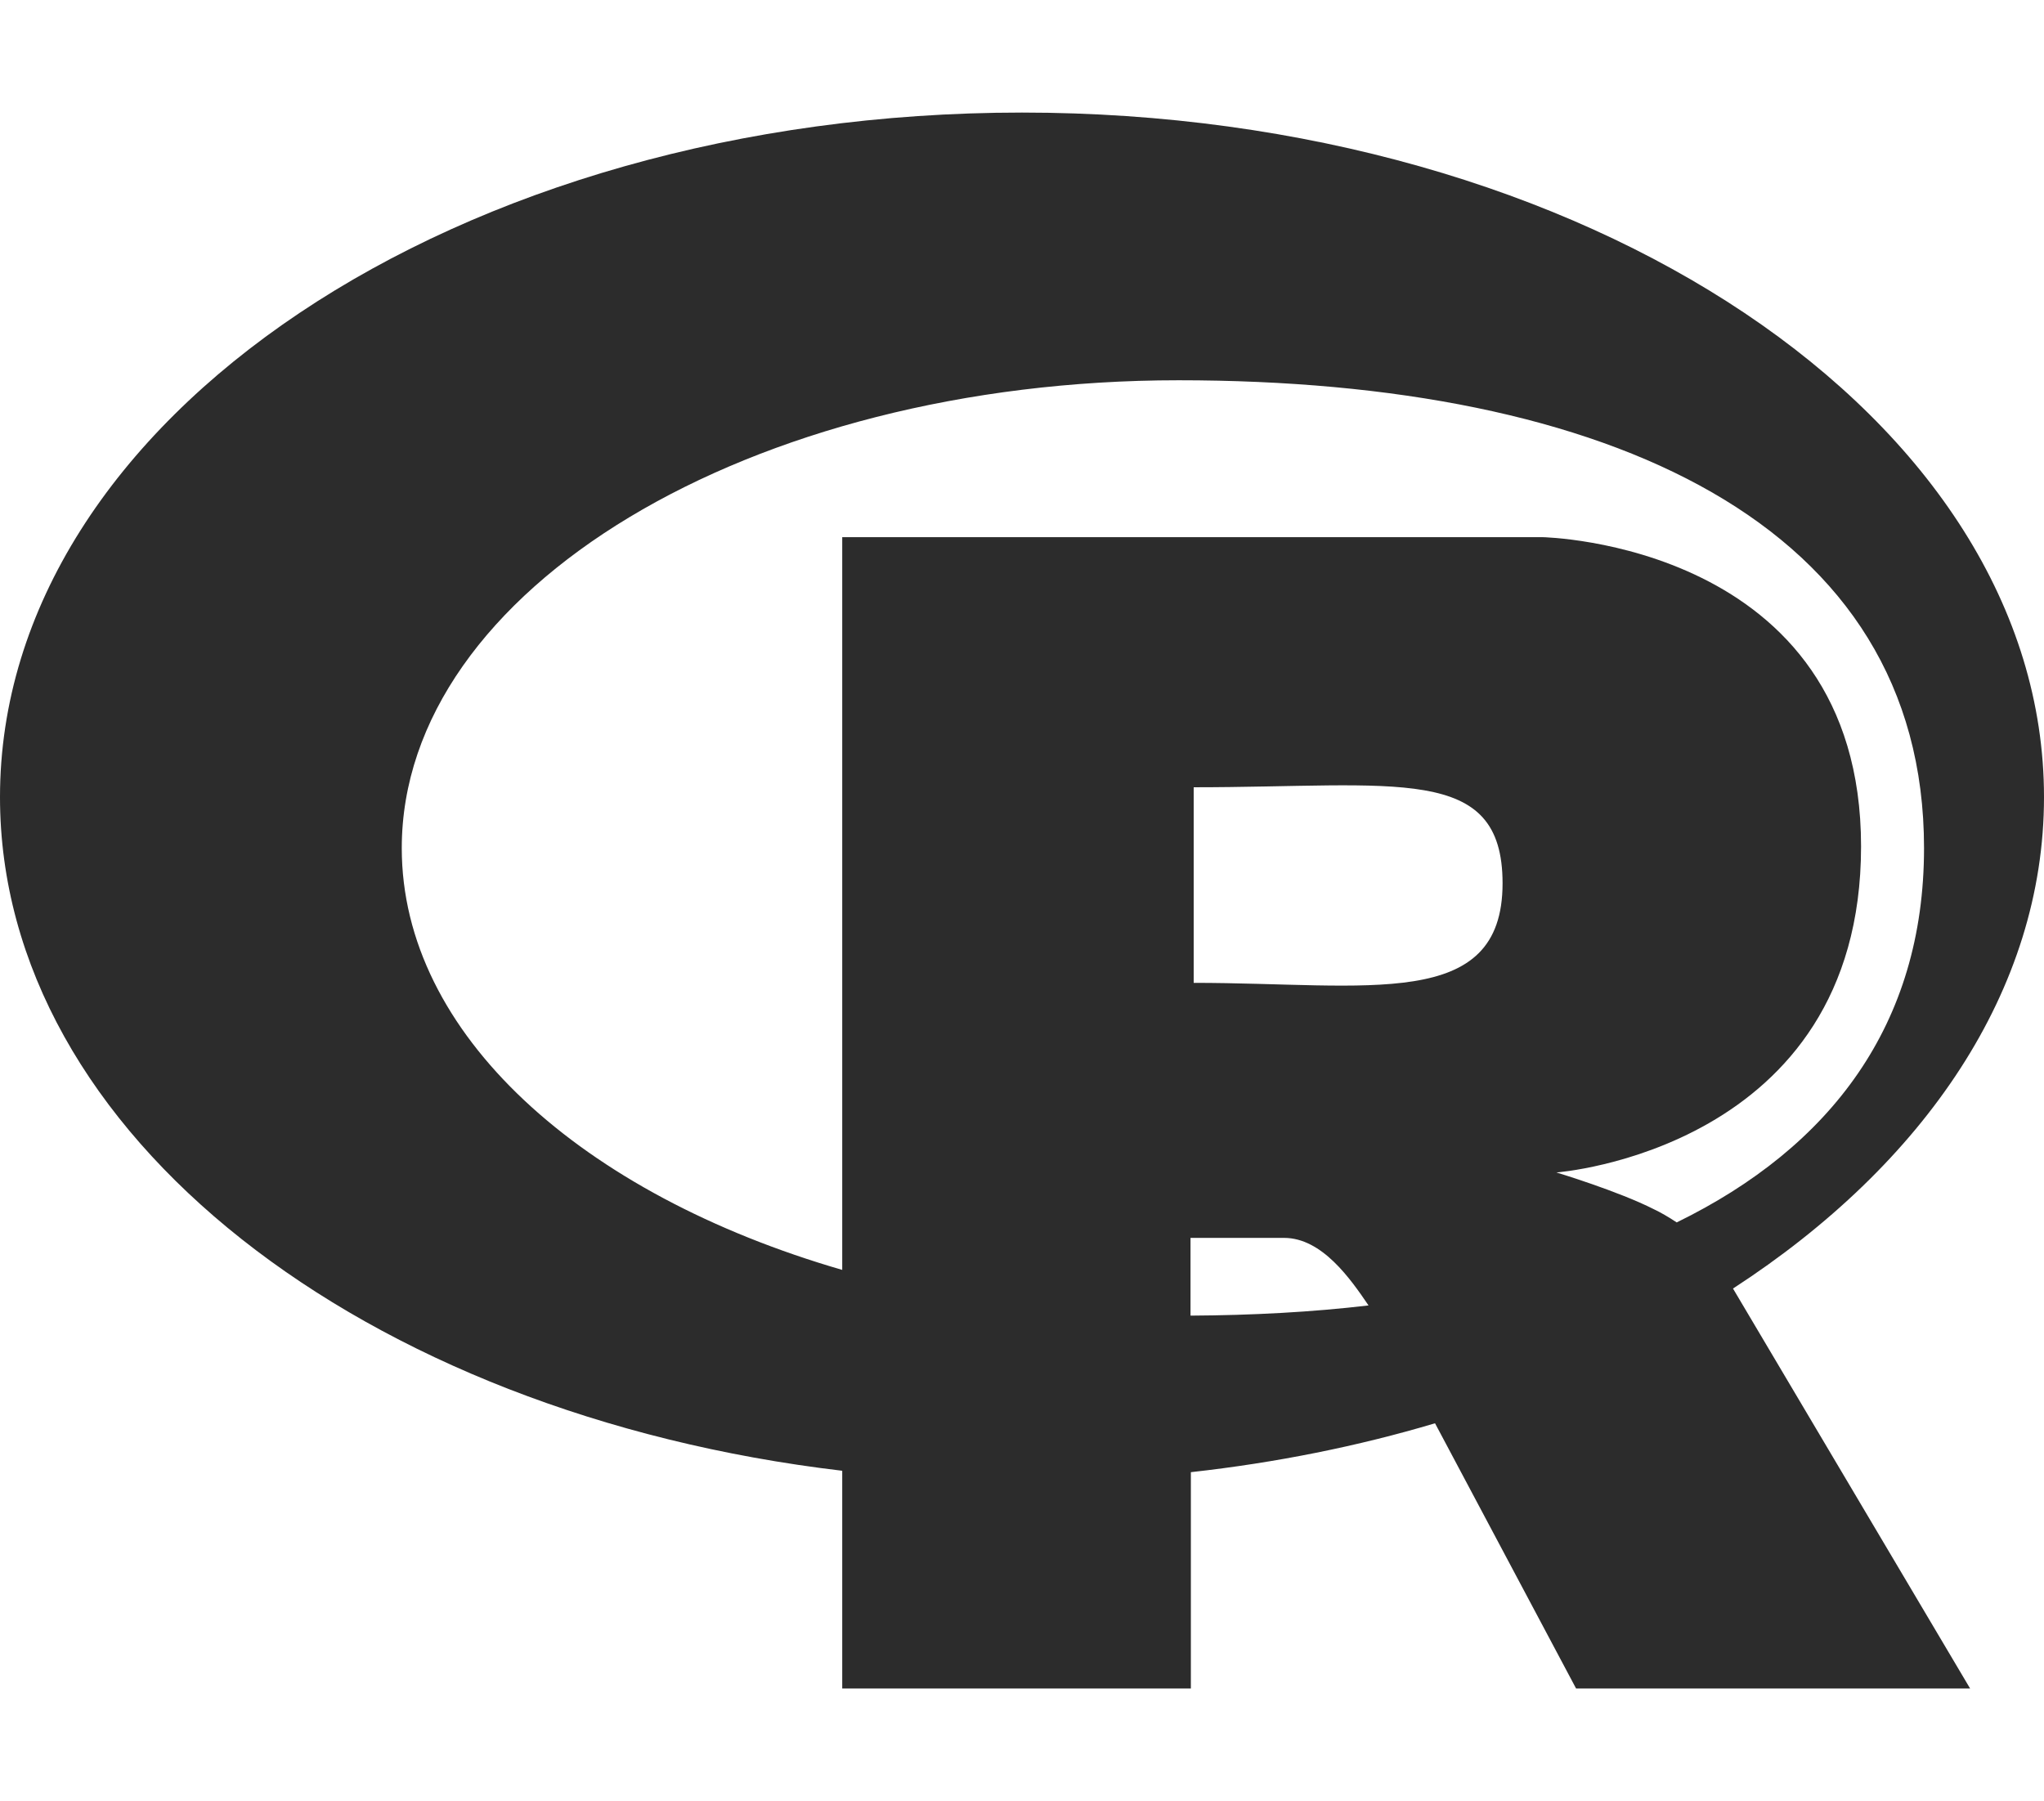 <?xml version="1.0" standalone="no"?><!DOCTYPE svg PUBLIC "-//W3C//DTD SVG 1.1//EN" "http://www.w3.org/Graphics/SVG/1.1/DTD/svg11.dtd"><svg t="1746414198049" class="icon" viewBox="0 0 1162 1024" version="1.1" xmlns="http://www.w3.org/2000/svg" p-id="3444" xmlns:xlink="http://www.w3.org/1999/xlink" width="145.25" height="128"><path d="M1162 453.2C1162 238.2 901.8 64 581 64S0 238.2 0 453.2C0 644.8 206.6 804 478.8 836.2V960h198.2v-123c48.6-5.4 95.2-14.8 138.8-27.8L896 960h224l-134.8-227.4c109-70.8 176.8-169.8 176.8-279.4z m-933.6 29c0-147 197.8-266 441.6-266s423.8 81.4 423.8 266c0 100.2-53 170-140.6 212.8-4.8-3.2-9.4-5.8-12.8-7.4-20.4-10.4-55.6-21-55.6-21s173.2-12.8 173.2-185.4-181.2-175.8-181.2-175.8h-398V722c-148.2-43-250.4-134.2-250.4-239.8z m450.2 76.6v-111.2c115.6 0 175.6-13.6 175.6 54.6 0 73-76.4 56.6-175.6 56.6z m-1.8 145H730c21.6 0 37.8 23.4 48 38.4-32.2 3.8-66 5.6-101.2 5.8v-44.2z" fill="#2c2c2c" p-id="3445"></path></svg>
